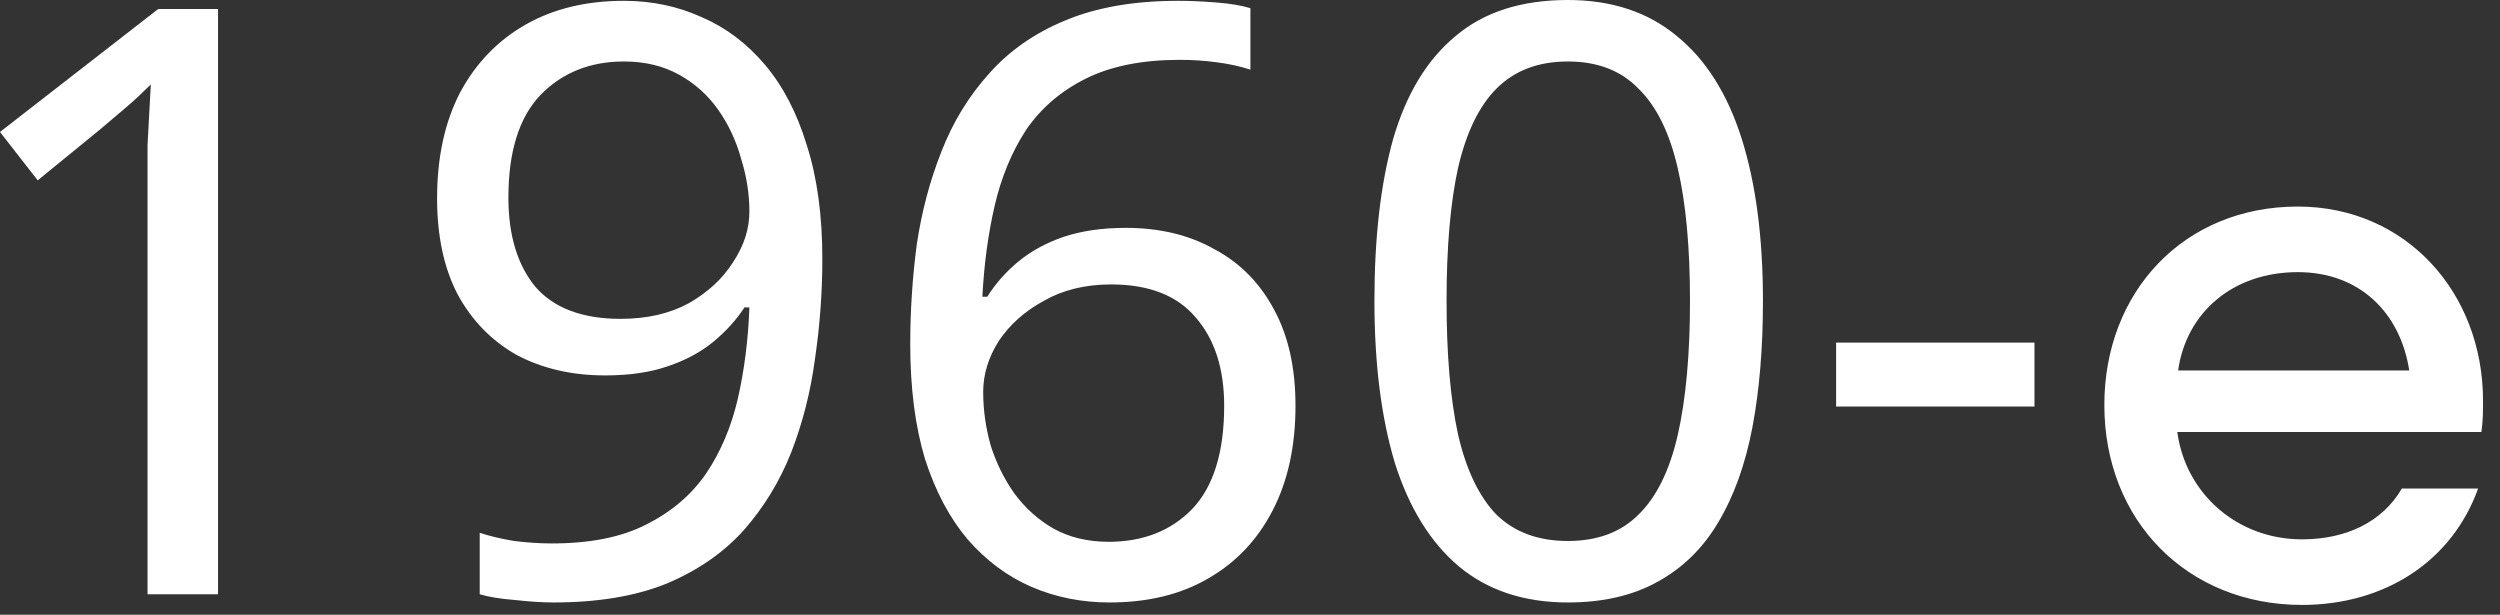 <?xml version="1.0" encoding="UTF-8"?> <svg xmlns="http://www.w3.org/2000/svg" width="61" height="15" viewBox="0 0 61 15" fill="none"><rect x="0" y="0" width="61" height="15" fill="#333333" stroke="none"/><path d="M5.32 14.5H3.6V4.52C3.6 4.133 3.6 3.807 3.6 3.54C3.613 3.273 3.626 3.027 3.64 2.8C3.653 2.56 3.666 2.313 3.68 2.06C3.466 2.273 3.273 2.453 3.1 2.6C2.926 2.747 2.706 2.933 2.44 3.16L0.92 4.4L-0 3.22L3.86 0.22H5.32V14.5ZM20.065 6.32C20.065 7.133 20.005 7.947 19.885 8.76C19.778 9.56 19.585 10.32 19.305 11.04C19.025 11.747 18.638 12.38 18.145 12.94C17.652 13.487 17.025 13.92 16.265 14.24C15.505 14.547 14.585 14.7 13.505 14.7C13.238 14.7 12.925 14.68 12.565 14.64C12.218 14.613 11.932 14.567 11.705 14.5V13C11.945 13.08 12.225 13.147 12.545 13.2C12.865 13.24 13.172 13.26 13.465 13.26C14.398 13.26 15.165 13.107 15.765 12.8C16.378 12.493 16.865 12.08 17.225 11.56C17.585 11.027 17.845 10.413 18.005 9.72C18.165 9.013 18.258 8.273 18.285 7.5H18.165C17.965 7.807 17.712 8.087 17.405 8.34C17.098 8.593 16.725 8.793 16.285 8.94C15.858 9.087 15.352 9.16 14.765 9.16C13.952 9.16 13.232 8.993 12.605 8.66C11.992 8.313 11.512 7.82 11.165 7.18C10.832 6.54 10.665 5.76 10.665 4.84C10.665 3.84 10.852 2.98 11.225 2.26C11.612 1.54 12.145 0.987 12.825 0.6C13.505 0.213 14.305 0.02 15.225 0.02C15.905 0.02 16.538 0.153 17.125 0.42C17.712 0.673 18.225 1.06 18.665 1.58C19.105 2.1 19.445 2.753 19.685 3.54C19.938 4.327 20.065 5.253 20.065 6.32ZM15.225 1.5C14.398 1.5 13.718 1.773 13.185 2.32C12.665 2.867 12.405 3.7 12.405 4.82C12.405 5.74 12.625 6.467 13.065 7C13.518 7.52 14.212 7.78 15.145 7.78C15.785 7.78 16.338 7.653 16.805 7.4C17.272 7.133 17.632 6.8 17.885 6.4C18.152 6 18.285 5.587 18.285 5.16C18.285 4.733 18.218 4.307 18.085 3.88C17.965 3.44 17.778 3.04 17.525 2.68C17.272 2.32 16.952 2.033 16.565 1.82C16.178 1.607 15.732 1.5 15.225 1.5ZM22.21 8.4C22.21 7.573 22.264 6.76 22.37 5.96C22.49 5.16 22.69 4.407 22.97 3.7C23.25 2.98 23.637 2.347 24.13 1.8C24.624 1.24 25.244 0.807 25.99 0.5C26.75 0.18 27.67 0.02 28.75 0.02C29.03 0.02 29.337 0.033 29.67 0.06C30.017 0.087 30.297 0.133 30.51 0.2V1.7C30.27 1.62 29.997 1.56 29.69 1.52C29.397 1.48 29.097 1.46 28.79 1.46C27.87 1.46 27.104 1.613 26.49 1.92C25.877 2.227 25.39 2.647 25.03 3.18C24.684 3.713 24.43 4.327 24.27 5.02C24.11 5.713 24.01 6.453 23.97 7.24H24.09C24.29 6.92 24.544 6.633 24.85 6.38C25.157 6.127 25.524 5.927 25.95 5.78C26.39 5.633 26.897 5.56 27.47 5.56C28.297 5.56 29.017 5.733 29.63 6.08C30.257 6.413 30.744 6.907 31.09 7.56C31.437 8.2 31.61 8.98 31.61 9.9C31.61 10.887 31.424 11.74 31.05 12.46C30.677 13.18 30.15 13.733 29.47 14.12C28.804 14.507 28.004 14.7 27.07 14.7C26.39 14.7 25.757 14.573 25.17 14.32C24.584 14.067 24.064 13.68 23.61 13.16C23.17 12.64 22.824 11.987 22.57 11.2C22.33 10.4 22.21 9.467 22.21 8.4ZM27.05 13.22C27.89 13.22 28.57 12.953 29.09 12.42C29.61 11.873 29.87 11.033 29.87 9.9C29.87 8.993 29.637 8.273 29.17 7.74C28.717 7.207 28.03 6.94 27.11 6.94C26.484 6.94 25.937 7.073 25.47 7.34C25.004 7.593 24.637 7.92 24.37 8.32C24.117 8.72 23.99 9.133 23.99 9.56C23.99 10 24.05 10.433 24.17 10.86C24.304 11.287 24.497 11.68 24.75 12.04C25.017 12.4 25.337 12.687 25.71 12.9C26.097 13.113 26.544 13.22 27.05 13.22ZM43.016 7.34C43.016 8.5 42.929 9.533 42.756 10.44C42.582 11.347 42.302 12.12 41.916 12.76C41.542 13.387 41.049 13.867 40.436 14.2C39.836 14.533 39.109 14.7 38.256 14.7C37.189 14.7 36.302 14.407 35.596 13.82C34.902 13.233 34.382 12.393 34.036 11.3C33.702 10.193 33.536 8.873 33.536 7.34C33.536 5.793 33.689 4.473 33.996 3.38C34.316 2.287 34.822 1.453 35.516 0.88C36.209 0.293 37.122 -4.76837e-07 38.256 -4.76837e-07C39.322 -4.76837e-07 40.209 0.293 40.916 0.88C41.622 1.453 42.149 2.287 42.496 3.38C42.842 4.473 43.016 5.793 43.016 7.34ZM35.296 7.34C35.296 8.647 35.389 9.733 35.576 10.6C35.776 11.467 36.089 12.12 36.516 12.56C36.956 12.987 37.536 13.2 38.256 13.2C38.976 13.2 39.549 12.987 39.976 12.56C40.416 12.133 40.736 11.487 40.936 10.62C41.136 9.74 41.236 8.647 41.236 7.34C41.236 6.033 41.136 4.953 40.936 4.1C40.736 3.233 40.416 2.587 39.976 2.16C39.549 1.72 38.976 1.5 38.256 1.5C37.536 1.5 36.956 1.72 36.516 2.16C36.089 2.587 35.776 3.233 35.576 4.1C35.389 4.953 35.296 6.033 35.296 7.34ZM44.801 9.92V8.36H49.641V9.92H44.801ZM56.166 13.16C57.246 13.16 58.126 12.74 58.606 11.92H60.466C59.826 13.7 58.186 14.76 56.166 14.76C53.386 14.76 51.346 12.72 51.346 9.88C51.346 7.12 53.286 5.04 56.066 5.04C58.706 5.04 60.586 7.14 60.586 9.78C60.586 10 60.586 10.28 60.546 10.54H53.126C53.326 12.04 54.586 13.16 56.166 13.16ZM56.066 6.64C54.486 6.64 53.346 7.62 53.146 9.04H58.786C58.566 7.62 57.566 6.64 56.066 6.64Z" fill="white"></path></svg> 